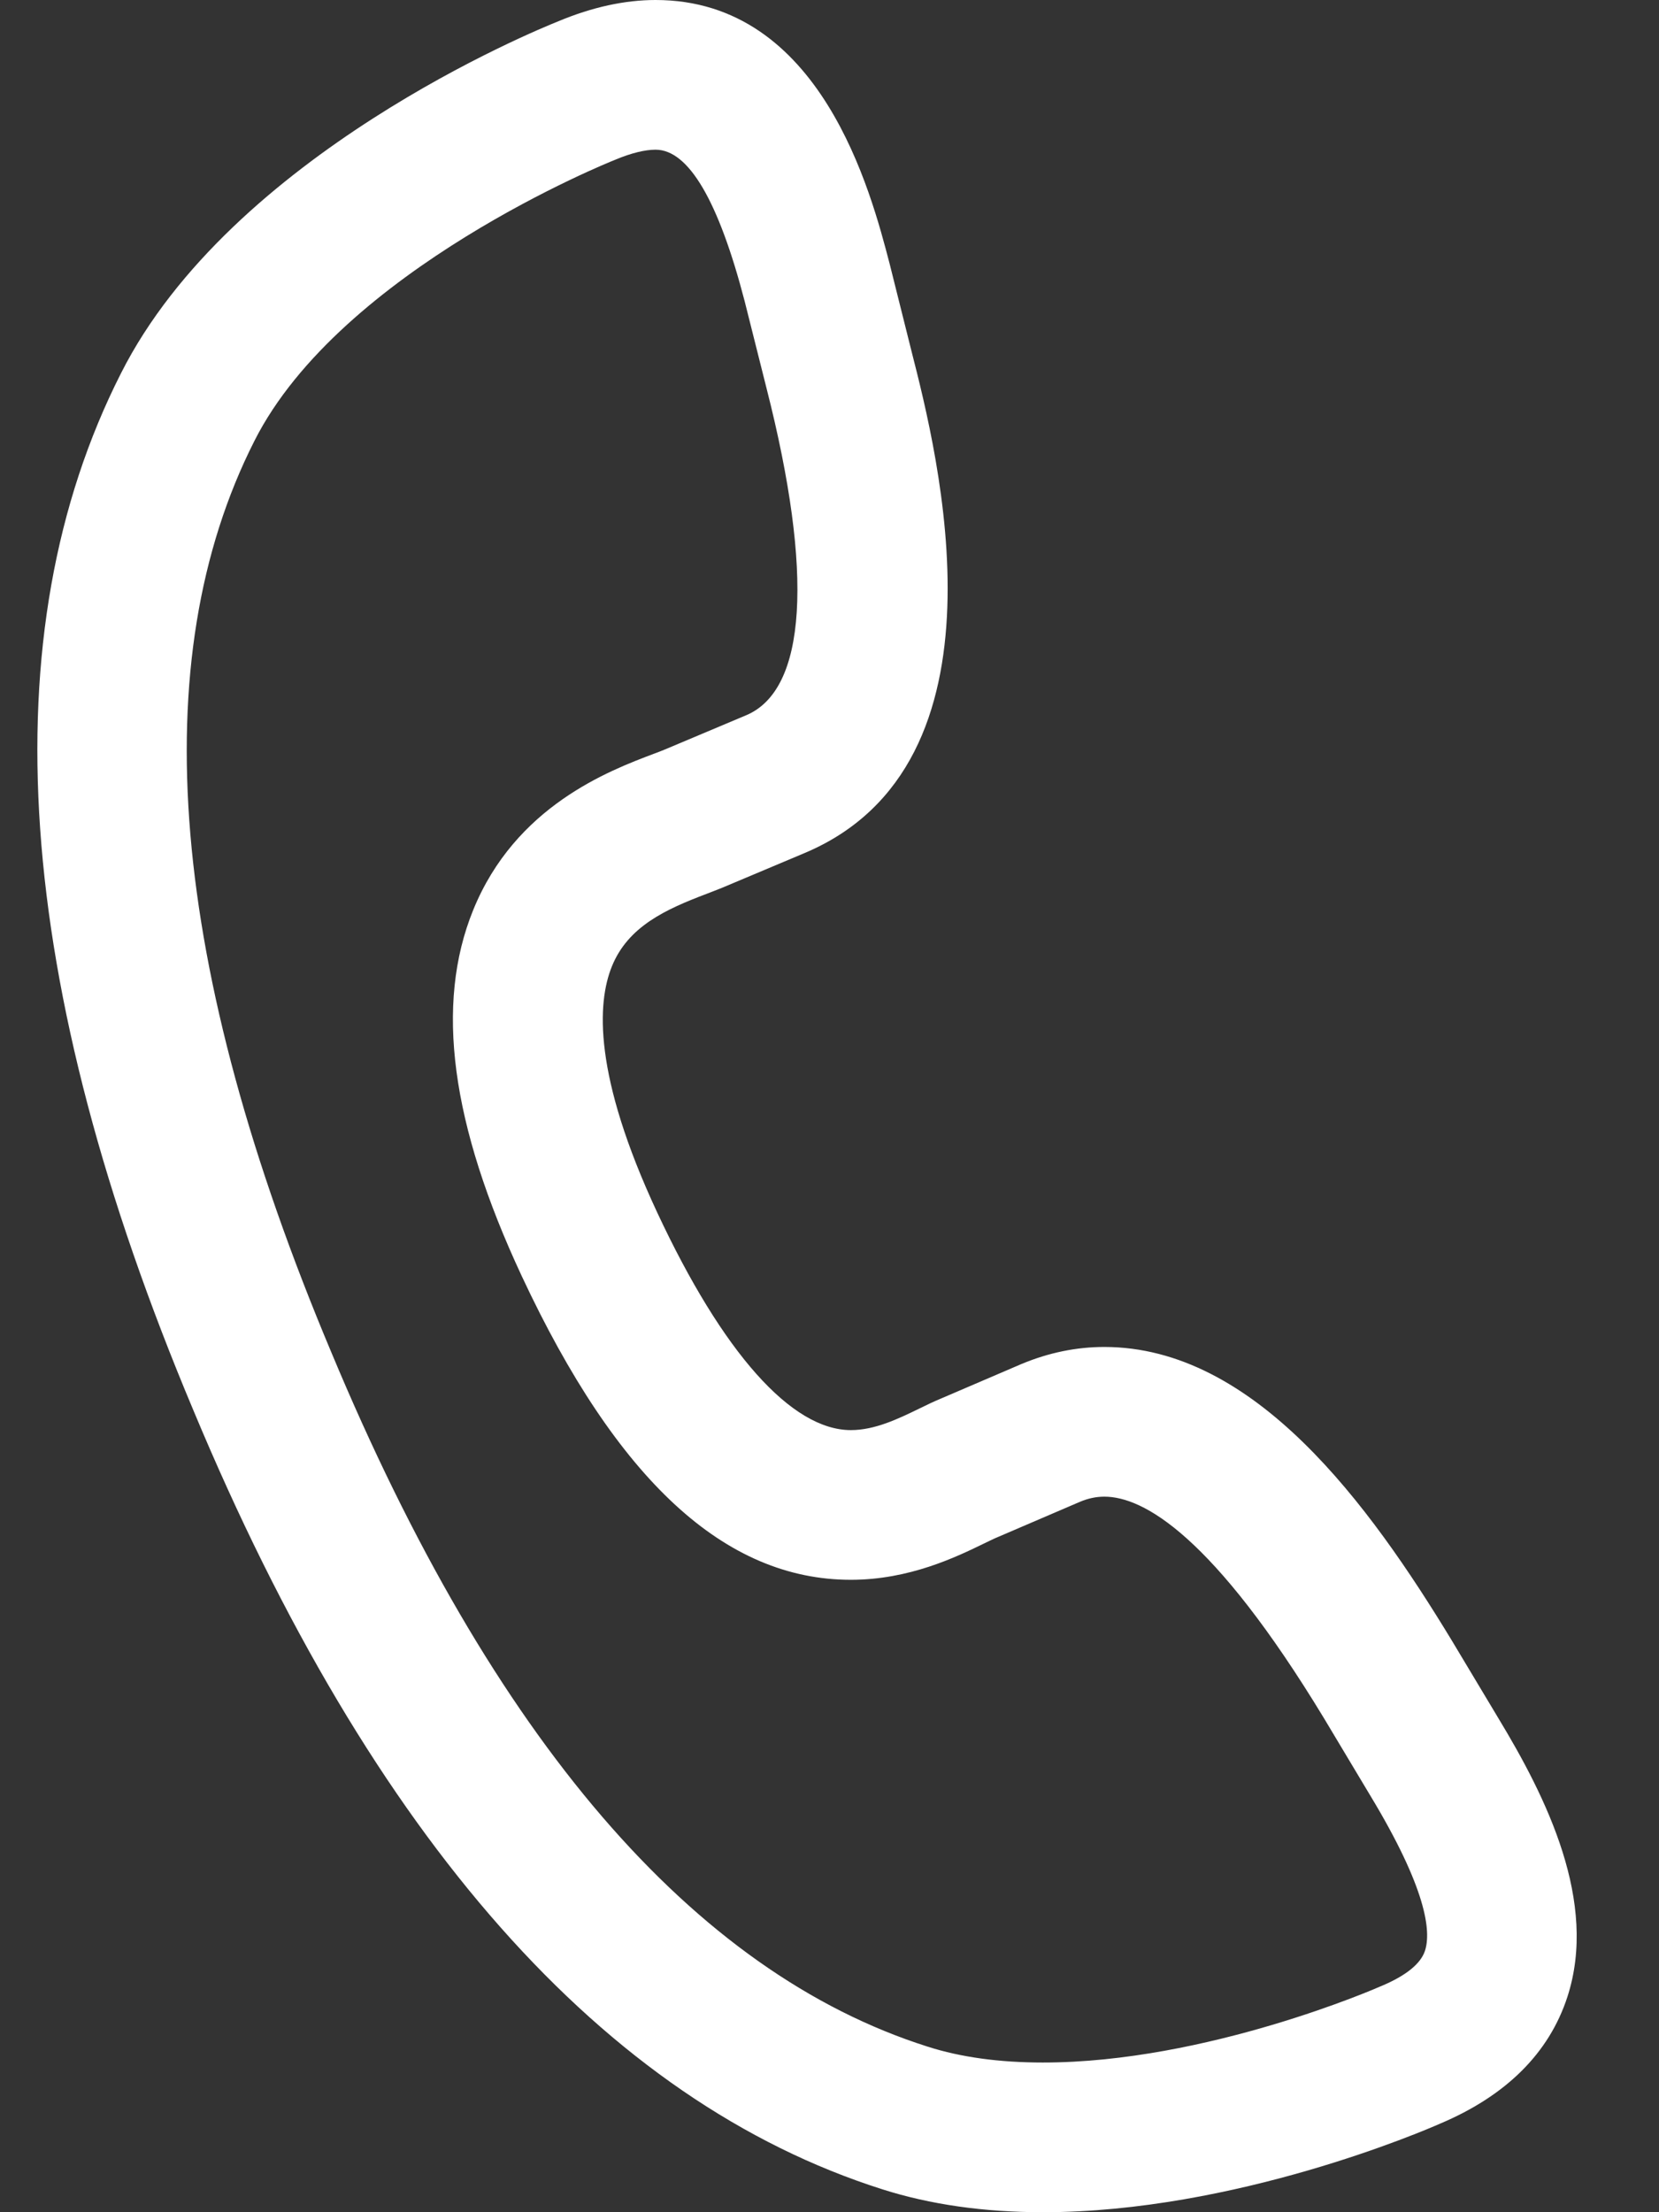<svg width="18" height="24" viewBox="0 0 18 24" fill="none" xmlns="http://www.w3.org/2000/svg">
<rect x="0" y="0" width="18" height="24" fill="#333333" stroke="none"/>
<path d="M16.255 18.637L15.754 17.801C14.854 16.317 13.612 14.613 11.982 14.613C11.68 14.613 11.381 14.674 11.085 14.797L10.211 15.172C10.131 15.205 10.053 15.243 9.971 15.283C9.747 15.392 9.493 15.515 9.232 15.515C8.588 15.515 7.842 14.677 7.131 13.155C6.434 11.661 6.479 10.878 6.639 10.484C6.815 10.049 7.226 9.864 7.667 9.697C7.729 9.673 7.784 9.652 7.838 9.63L8.724 9.257C11.031 8.292 10.173 4.92 9.891 3.815L9.653 2.864C9.449 2.081 8.908 0 7.113 0C6.781 0 6.426 0.077 6.06 0.23C5.82 0.326 2.511 1.676 1.313 4.049C-0.12 6.873 0.145 10.66 2.099 15.302C4.039 19.95 6.554 22.793 9.575 23.752C10.093 23.917 10.678 24 11.315 24H11.316C13.4 24 15.458 23.113 15.625 23.039C16.344 22.735 16.808 22.272 17.006 21.664C17.341 20.633 16.779 19.502 16.255 18.637ZM15.461 21.163C15.415 21.304 15.256 21.433 14.988 21.546C14.983 21.548 14.978 21.55 14.973 21.552C14.954 21.561 13.092 22.377 11.315 22.376C10.845 22.376 10.425 22.319 10.066 22.204C7.521 21.397 5.345 18.864 3.596 14.674C1.835 10.49 1.554 7.162 2.761 4.782C3.699 2.926 6.634 1.749 6.663 1.738C6.668 1.736 6.674 1.733 6.68 1.731C6.847 1.661 6.997 1.624 7.113 1.624C7.471 1.624 7.796 2.179 8.079 3.266L8.317 4.213C8.83 6.226 8.752 7.485 8.095 7.76L7.214 8.131C7.179 8.146 7.138 8.161 7.093 8.178C6.606 8.362 5.592 8.746 5.134 9.873C4.718 10.896 4.891 12.194 5.66 13.842C6.696 16.06 7.865 17.139 9.232 17.139C9.867 17.139 10.377 16.891 10.681 16.743C10.737 16.716 10.787 16.691 10.841 16.669L11.717 16.293C11.807 16.255 11.894 16.237 11.982 16.237C12.404 16.237 13.16 16.654 14.364 18.639L14.864 19.474C15.48 20.492 15.529 20.954 15.461 21.163Z" fill="white"/>
</svg>
